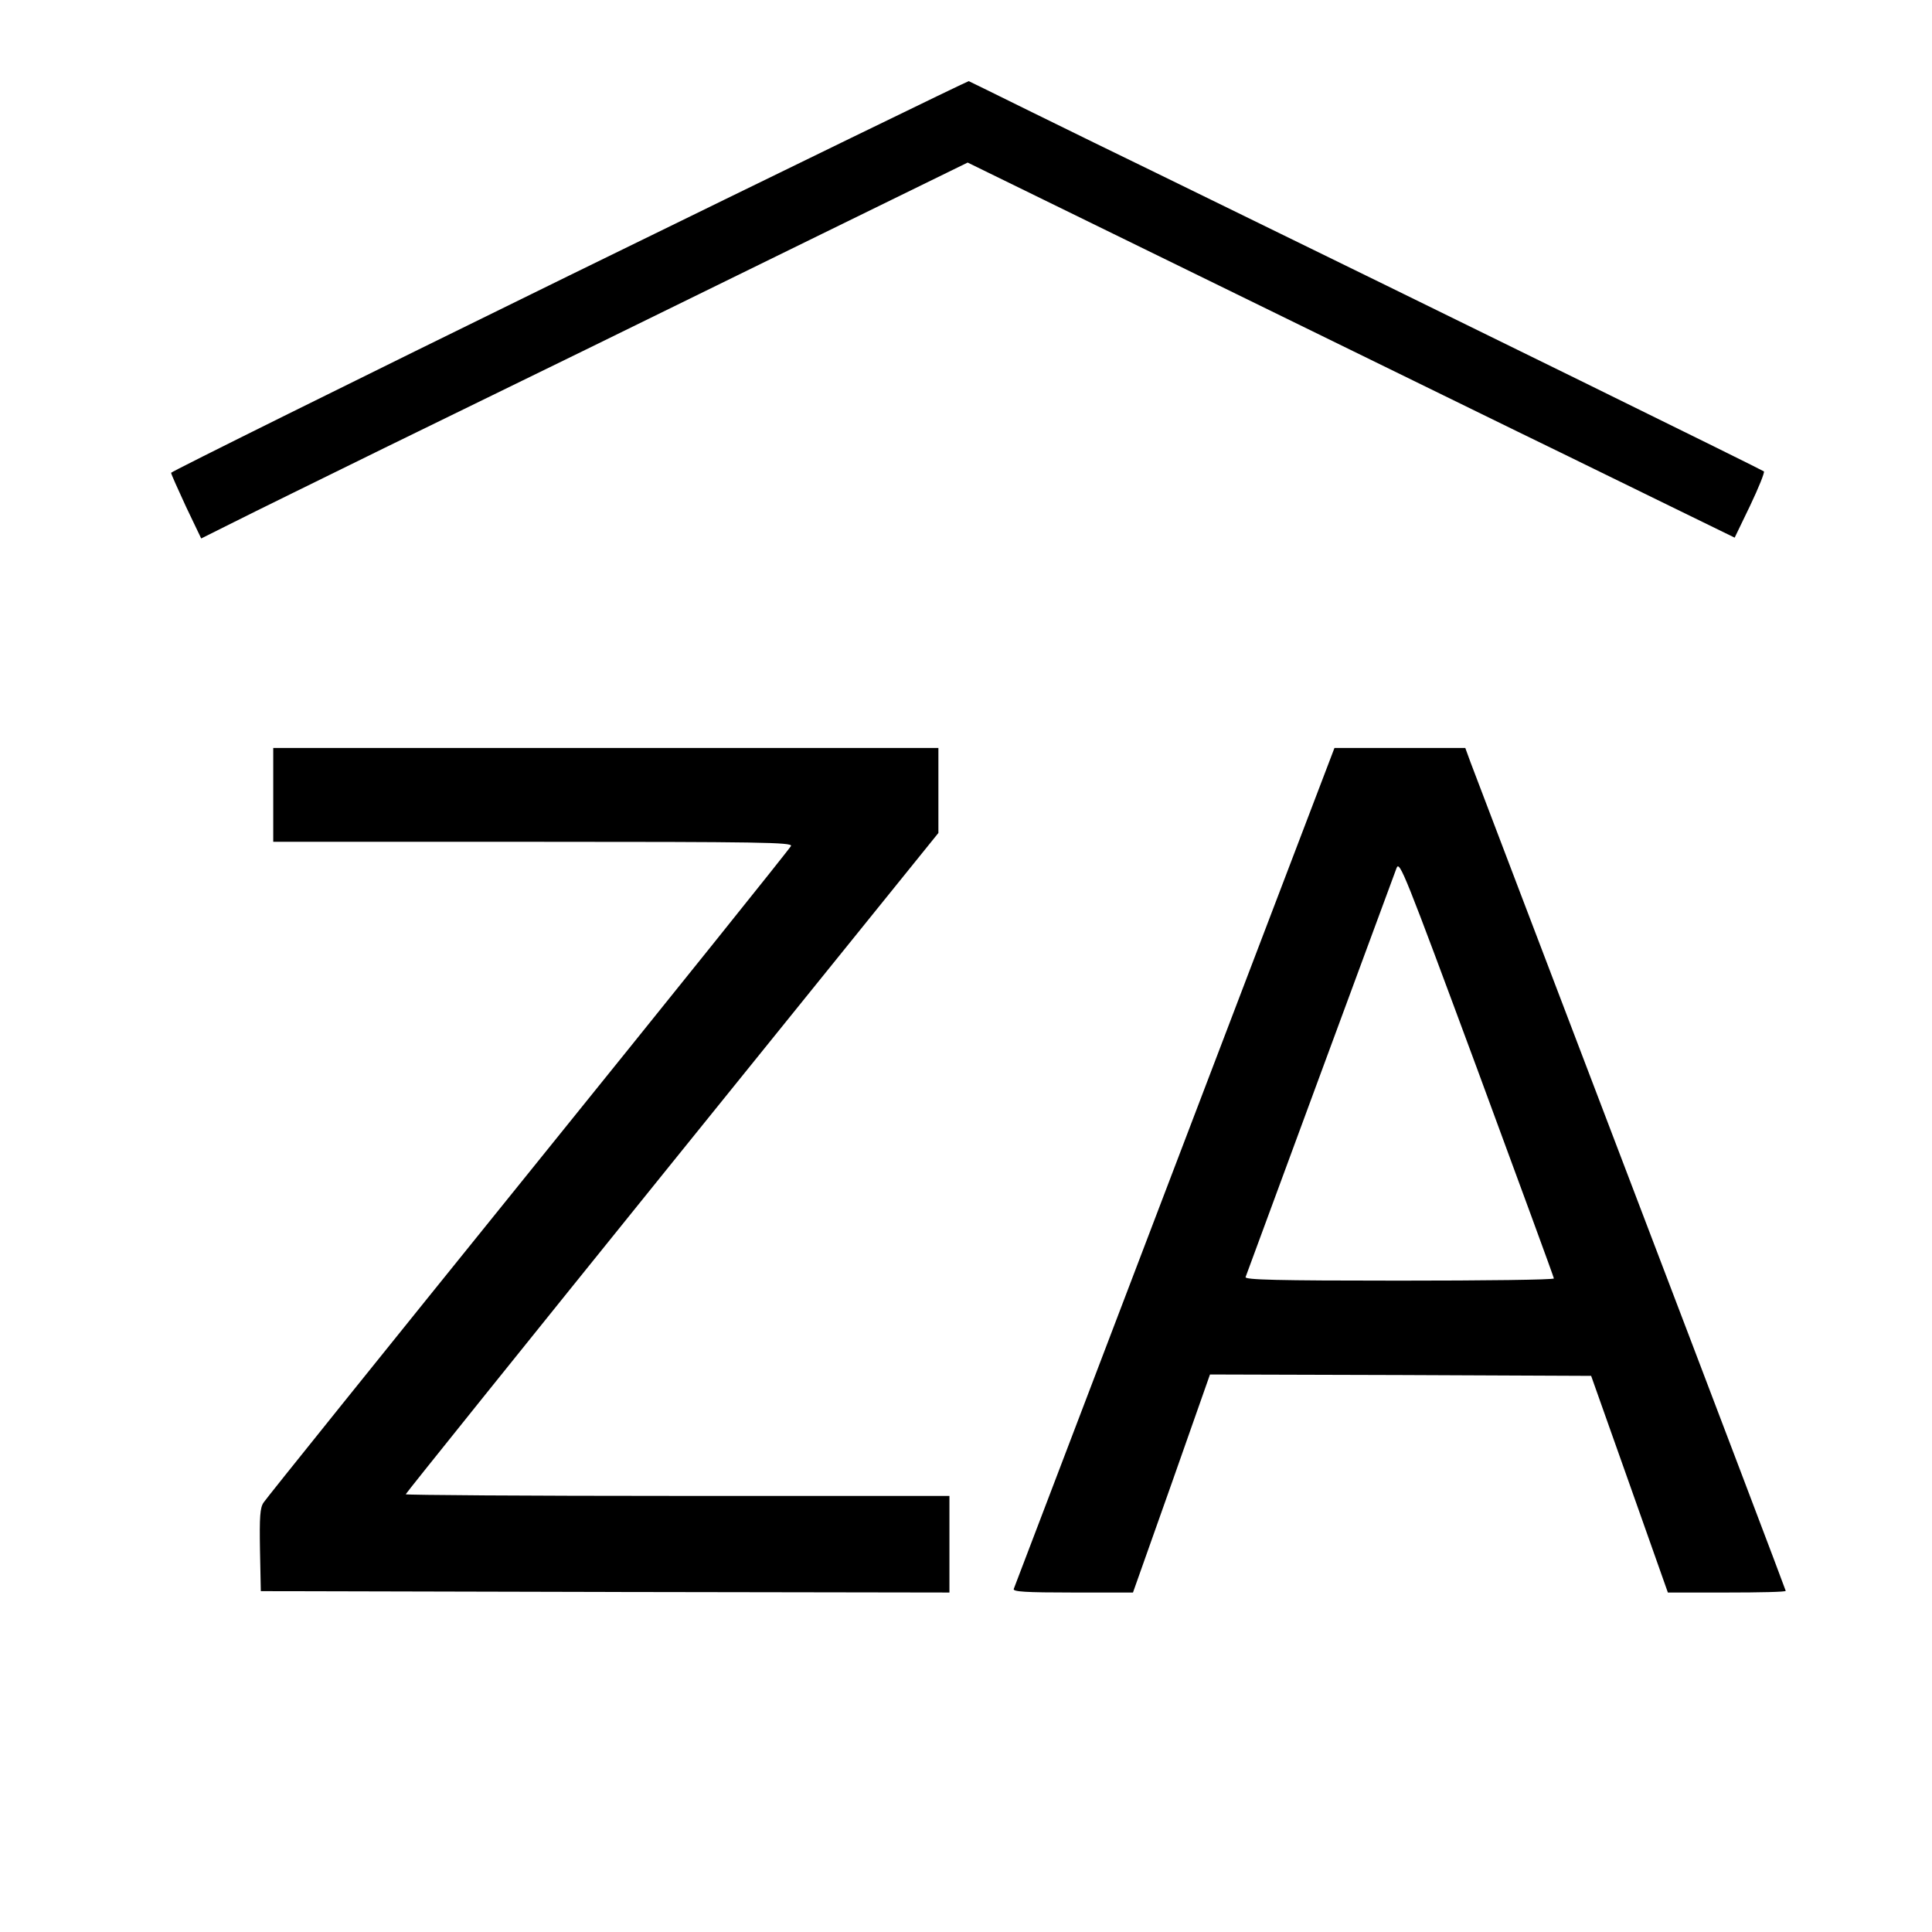 <?xml version="1.0" standalone="no"?>
<!DOCTYPE svg PUBLIC "-//W3C//DTD SVG 20010904//EN"
 "http://www.w3.org/TR/2001/REC-SVG-20010904/DTD/svg10.dtd">
<svg version="1.0" xmlns="http://www.w3.org/2000/svg"
 width="700pt" height="700pt" viewBox="0 0 700 700"
 preserveAspectRatio="xMidYMid meet">
<g transform="translate(0,700) scale(0.1,-0.1)"
fill="#000000" stroke="none">
<path d="M2063 6002 c-794 -389 -1443 -711 -1443 -715 0 -5 25 -60 54 -123
l55 -115 118 59 c65 33 312 154 548 270 519 253 891 435 1586 776 l525 257
975 -477 c536 -262 1064 -521 1174 -574 110 -54 297 -145 415 -203 l215 -105
56 116 c31 65 53 120 50 124 -5 5 -1042 515 -2201 1081 -124 60 -326 159 -450
220 -124 61 -227 112 -230 113 -3 1 -654 -316 -1447 -704z"/>
<path d="M990 4120 l0 -170 941 0 c824 0 940 -2 935 -15 -3 -8 -431 -541 -951
-1185 -520 -644 -952 -1181 -960 -1194 -13 -19 -15 -52 -13 -172 l3 -149 1248
-3 1247 -2 0 175 0 175 -985 0 c-542 0 -985 3 -985 6 0 3 434 543 965 1201
l965 1195 0 154 0 154 -1205 0 -1205 0 0 -170z"/>
<path d="M4256 2772 c-318 -834 -581 -1523 -583 -1529 -4 -10 43 -13 213 -13
l219 0 140 395 139 395 691 -2 690 -3 139 -392 139 -393 214 0 c117 0 213 2
213 6 0 3 -252 667 -561 1477 -309 810 -570 1496 -581 1525 l-19 52 -237 0
-237 0 -579 -1518z m1374 -404 c0 -5 -252 -8 -561 -8 -445 0 -560 3 -556 13 2
6 124 336 270 732 146 396 271 733 277 750 11 28 29 -18 291 -725 153 -415
279 -758 279 -762z"/>
</g>
</svg>
